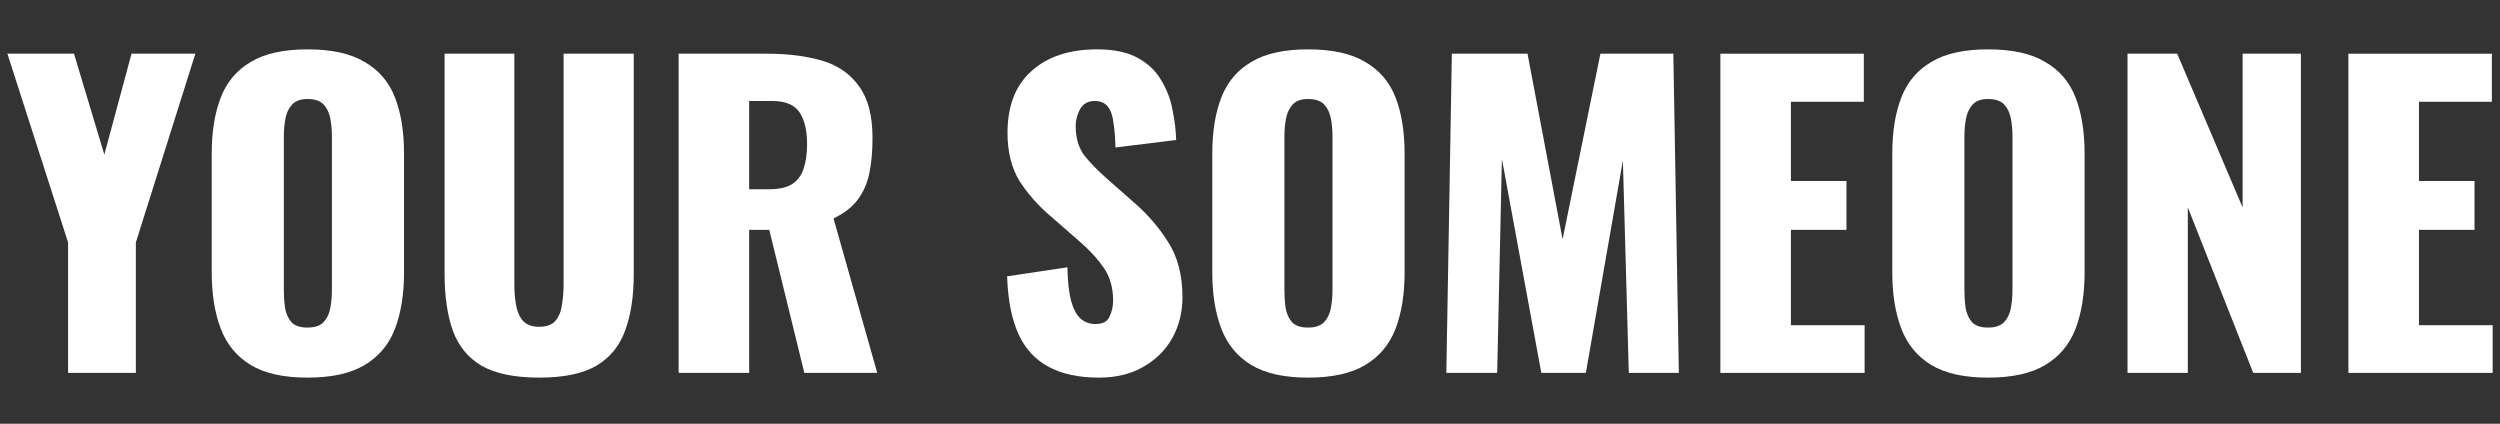 <svg width="590" height="100" viewBox="0 0 590 100" fill="none" xmlns="http://www.w3.org/2000/svg">
<rect x="0" y="0" width="590" height="100" fill="#333333" stroke="none"/>
<path d="M554.227 88.002V12.672H588.078V24.018H570.873V42.711H583.987V54.243H570.873V76.749H588.264V88.002H554.227Z" fill="white"/>
<path d="M502.096 88.002V12.672H513.814L529.252 48.942V12.672H543.016V88.002H531.763L516.325 48.942V88.002H502.096Z" fill="white"/>
<path d="M469.179 89.117C463.537 89.117 459.073 88.125 455.787 86.141C452.501 84.157 450.145 81.305 448.719 77.585C447.293 73.865 446.58 69.432 446.58 64.286V36.293C446.58 31.085 447.293 26.652 448.719 22.994C450.145 19.336 452.501 16.546 455.787 14.624C459.073 12.64 463.537 11.648 469.179 11.648C474.883 11.648 479.378 12.64 482.664 14.624C486.012 16.546 488.399 19.336 489.825 22.994C491.251 26.652 491.964 31.085 491.964 36.293V64.286C491.964 69.432 491.251 73.865 489.825 77.585C488.399 81.305 486.012 84.157 482.664 86.141C479.378 88.125 474.883 89.117 469.179 89.117ZM469.179 77.306C470.915 77.306 472.186 76.872 472.992 76.004C473.798 75.136 474.325 74.02 474.573 72.656C474.821 71.292 474.945 69.897 474.945 68.471V32.201C474.945 30.713 474.821 29.318 474.573 28.016C474.325 26.652 473.798 25.536 472.992 24.668C472.186 23.8 470.915 23.366 469.179 23.366C467.567 23.366 466.358 23.8 465.552 24.668C464.746 25.536 464.219 26.652 463.971 28.016C463.723 29.318 463.599 30.713 463.599 32.201V68.471C463.599 69.897 463.692 71.292 463.878 72.656C464.126 74.02 464.622 75.136 465.366 76.004C466.172 76.872 467.443 77.306 469.179 77.306Z" fill="white"/>
<path d="M406.008 88.002V12.672H439.86V24.018H422.655V42.711H435.768V54.243H422.655V76.749H440.046V88.002H406.008Z" fill="white"/>
<path d="M341.337 88.002L342.639 12.672H360.495L368.772 56.475L377.7 12.672H394.905L396.207 88.002H384.396L383.001 37.875L374.259 88.002H363.75L354.45 37.503L353.334 88.002H341.337Z" fill="white"/>
<path d="M308.7 89.117C303.058 89.117 298.594 88.125 295.308 86.141C292.022 84.157 289.666 81.305 288.24 77.585C286.814 73.865 286.101 69.432 286.101 64.286V36.293C286.101 31.085 286.814 26.652 288.24 22.994C289.666 19.336 292.022 16.546 295.308 14.624C298.594 12.64 303.058 11.648 308.7 11.648C314.404 11.648 318.899 12.64 322.185 14.624C325.533 16.546 327.92 19.336 329.346 22.994C330.772 26.652 331.485 31.085 331.485 36.293V64.286C331.485 69.432 330.772 73.865 329.346 77.585C327.92 81.305 325.533 84.157 322.185 86.141C318.899 88.125 314.404 89.117 308.7 89.117ZM308.7 77.306C310.436 77.306 311.707 76.872 312.513 76.004C313.319 75.136 313.846 74.02 314.094 72.656C314.342 71.292 314.466 69.897 314.466 68.471V32.201C314.466 30.713 314.342 29.318 314.094 28.016C313.846 26.652 313.319 25.536 312.513 24.668C311.707 23.8 310.436 23.366 308.7 23.366C307.088 23.366 305.879 23.8 305.073 24.668C304.267 25.536 303.74 26.652 303.492 28.016C303.244 29.318 303.12 30.713 303.12 32.201V68.471C303.12 69.897 303.213 71.292 303.399 72.656C303.647 74.02 304.143 75.136 304.887 76.004C305.693 76.872 306.964 77.306 308.7 77.306Z" fill="white"/>
<path d="M259.347 89.117C254.635 89.117 250.698 88.28 247.536 86.606C244.374 84.932 241.987 82.359 240.375 78.887C238.763 75.353 237.864 70.796 237.678 65.216L251.907 63.077C251.969 66.301 252.248 68.905 252.744 70.889C253.302 72.873 254.046 74.299 254.976 75.167C255.968 76.035 257.146 76.469 258.51 76.469C260.246 76.469 261.362 75.88 261.858 74.702C262.416 73.524 262.695 72.284 262.695 70.982C262.695 67.882 261.951 65.278 260.463 63.17C258.975 61 256.96 58.83 254.418 56.66L247.908 50.987C245.056 48.569 242.638 45.841 240.654 42.803C238.732 39.703 237.771 35.89 237.771 31.364C237.771 24.978 239.662 20.111 243.444 16.763C247.226 13.353 252.372 11.648 258.882 11.648C262.912 11.648 266.136 12.33 268.554 13.694C271.034 15.058 272.894 16.856 274.134 19.088C275.436 21.258 276.304 23.583 276.738 26.063C277.234 28.481 277.513 30.806 277.575 33.038L263.253 34.805C263.191 32.573 263.036 30.651 262.788 29.039C262.602 27.365 262.168 26.094 261.486 25.226C260.804 24.296 259.75 23.831 258.324 23.831C256.774 23.831 255.627 24.482 254.883 25.784C254.201 27.086 253.86 28.388 253.86 29.69C253.86 32.48 254.511 34.774 255.813 36.572C257.177 38.308 258.944 40.137 261.114 42.059L267.345 47.546C270.631 50.336 273.39 53.498 275.622 57.032C277.916 60.566 279.063 64.937 279.063 70.145C279.063 73.679 278.257 76.903 276.645 79.817C275.033 82.669 272.739 84.932 269.763 86.606C266.849 88.28 263.377 89.117 259.347 89.117Z" fill="white"/>
<path d="M160.157 88.002V12.672H180.896C185.98 12.672 190.382 13.23 194.102 14.346C197.822 15.462 200.705 17.477 202.751 20.391C204.859 23.243 205.913 27.304 205.913 32.574C205.913 35.674 205.665 38.433 205.169 40.851C204.673 43.269 203.743 45.377 202.379 47.175C201.077 48.911 199.186 50.368 196.706 51.546L207.029 88.002H189.824L181.547 54.243H176.804V88.002H160.157ZM176.804 44.664H181.454C183.81 44.664 185.639 44.261 186.941 43.455C188.243 42.587 189.142 41.378 189.638 39.828C190.196 38.216 190.475 36.294 190.475 34.062C190.475 30.838 189.886 28.327 188.708 26.529C187.53 24.731 185.36 23.832 182.198 23.832H176.804V44.664Z" fill="white"/>
<path d="M127.245 89.118C121.479 89.118 116.953 88.188 113.667 86.328C110.443 84.406 108.18 81.647 106.878 78.051C105.576 74.393 104.925 69.929 104.925 64.659V12.672H121.386V67.17C121.386 68.72 121.51 70.27 121.758 71.82C122.006 73.37 122.533 74.641 123.339 75.633C124.207 76.625 125.509 77.121 127.245 77.121C129.043 77.121 130.345 76.625 131.151 75.633C131.957 74.641 132.453 73.37 132.639 71.82C132.887 70.27 133.011 68.72 133.011 67.17V12.672H149.565V64.659C149.565 69.929 148.883 74.393 147.519 78.051C146.217 81.647 143.954 84.406 140.73 86.328C137.506 88.188 133.011 89.118 127.245 89.118Z" fill="white"/>
<path d="M72.567 89.117C66.925 89.117 62.461 88.125 59.175 86.141C55.889 84.157 53.533 81.305 52.107 77.585C50.681 73.865 49.968 69.432 49.968 64.286V36.293C49.968 31.085 50.681 26.652 52.107 22.994C53.533 19.336 55.889 16.546 59.175 14.624C62.461 12.64 66.925 11.648 72.567 11.648C78.271 11.648 82.766 12.64 86.052 14.624C89.4 16.546 91.787 19.336 93.213 22.994C94.639 26.652 95.352 31.085 95.352 36.293V64.286C95.352 69.432 94.639 73.865 93.213 77.585C91.787 81.305 89.4 84.157 86.052 86.141C82.766 88.125 78.271 89.117 72.567 89.117ZM72.567 77.306C74.303 77.306 75.574 76.872 76.38 76.004C77.186 75.136 77.713 74.02 77.961 72.656C78.209 71.292 78.333 69.897 78.333 68.471V32.201C78.333 30.713 78.209 29.318 77.961 28.016C77.713 26.652 77.186 25.536 76.38 24.668C75.574 23.8 74.303 23.366 72.567 23.366C70.955 23.366 69.746 23.8 68.94 24.668C68.134 25.536 67.607 26.652 67.359 28.016C67.111 29.318 66.987 30.713 66.987 32.201V68.471C66.987 69.897 67.08 71.292 67.266 72.656C67.514 74.02 68.01 75.136 68.754 76.004C69.56 76.872 70.831 77.306 72.567 77.306Z" fill="white"/>
<path d="M16.066 88.002V57.219L1.744 12.672H17.461L24.622 36.48L31.039 12.672H46.105L32.062 57.219V88.002H16.066Z" fill="white"/>
</svg>
